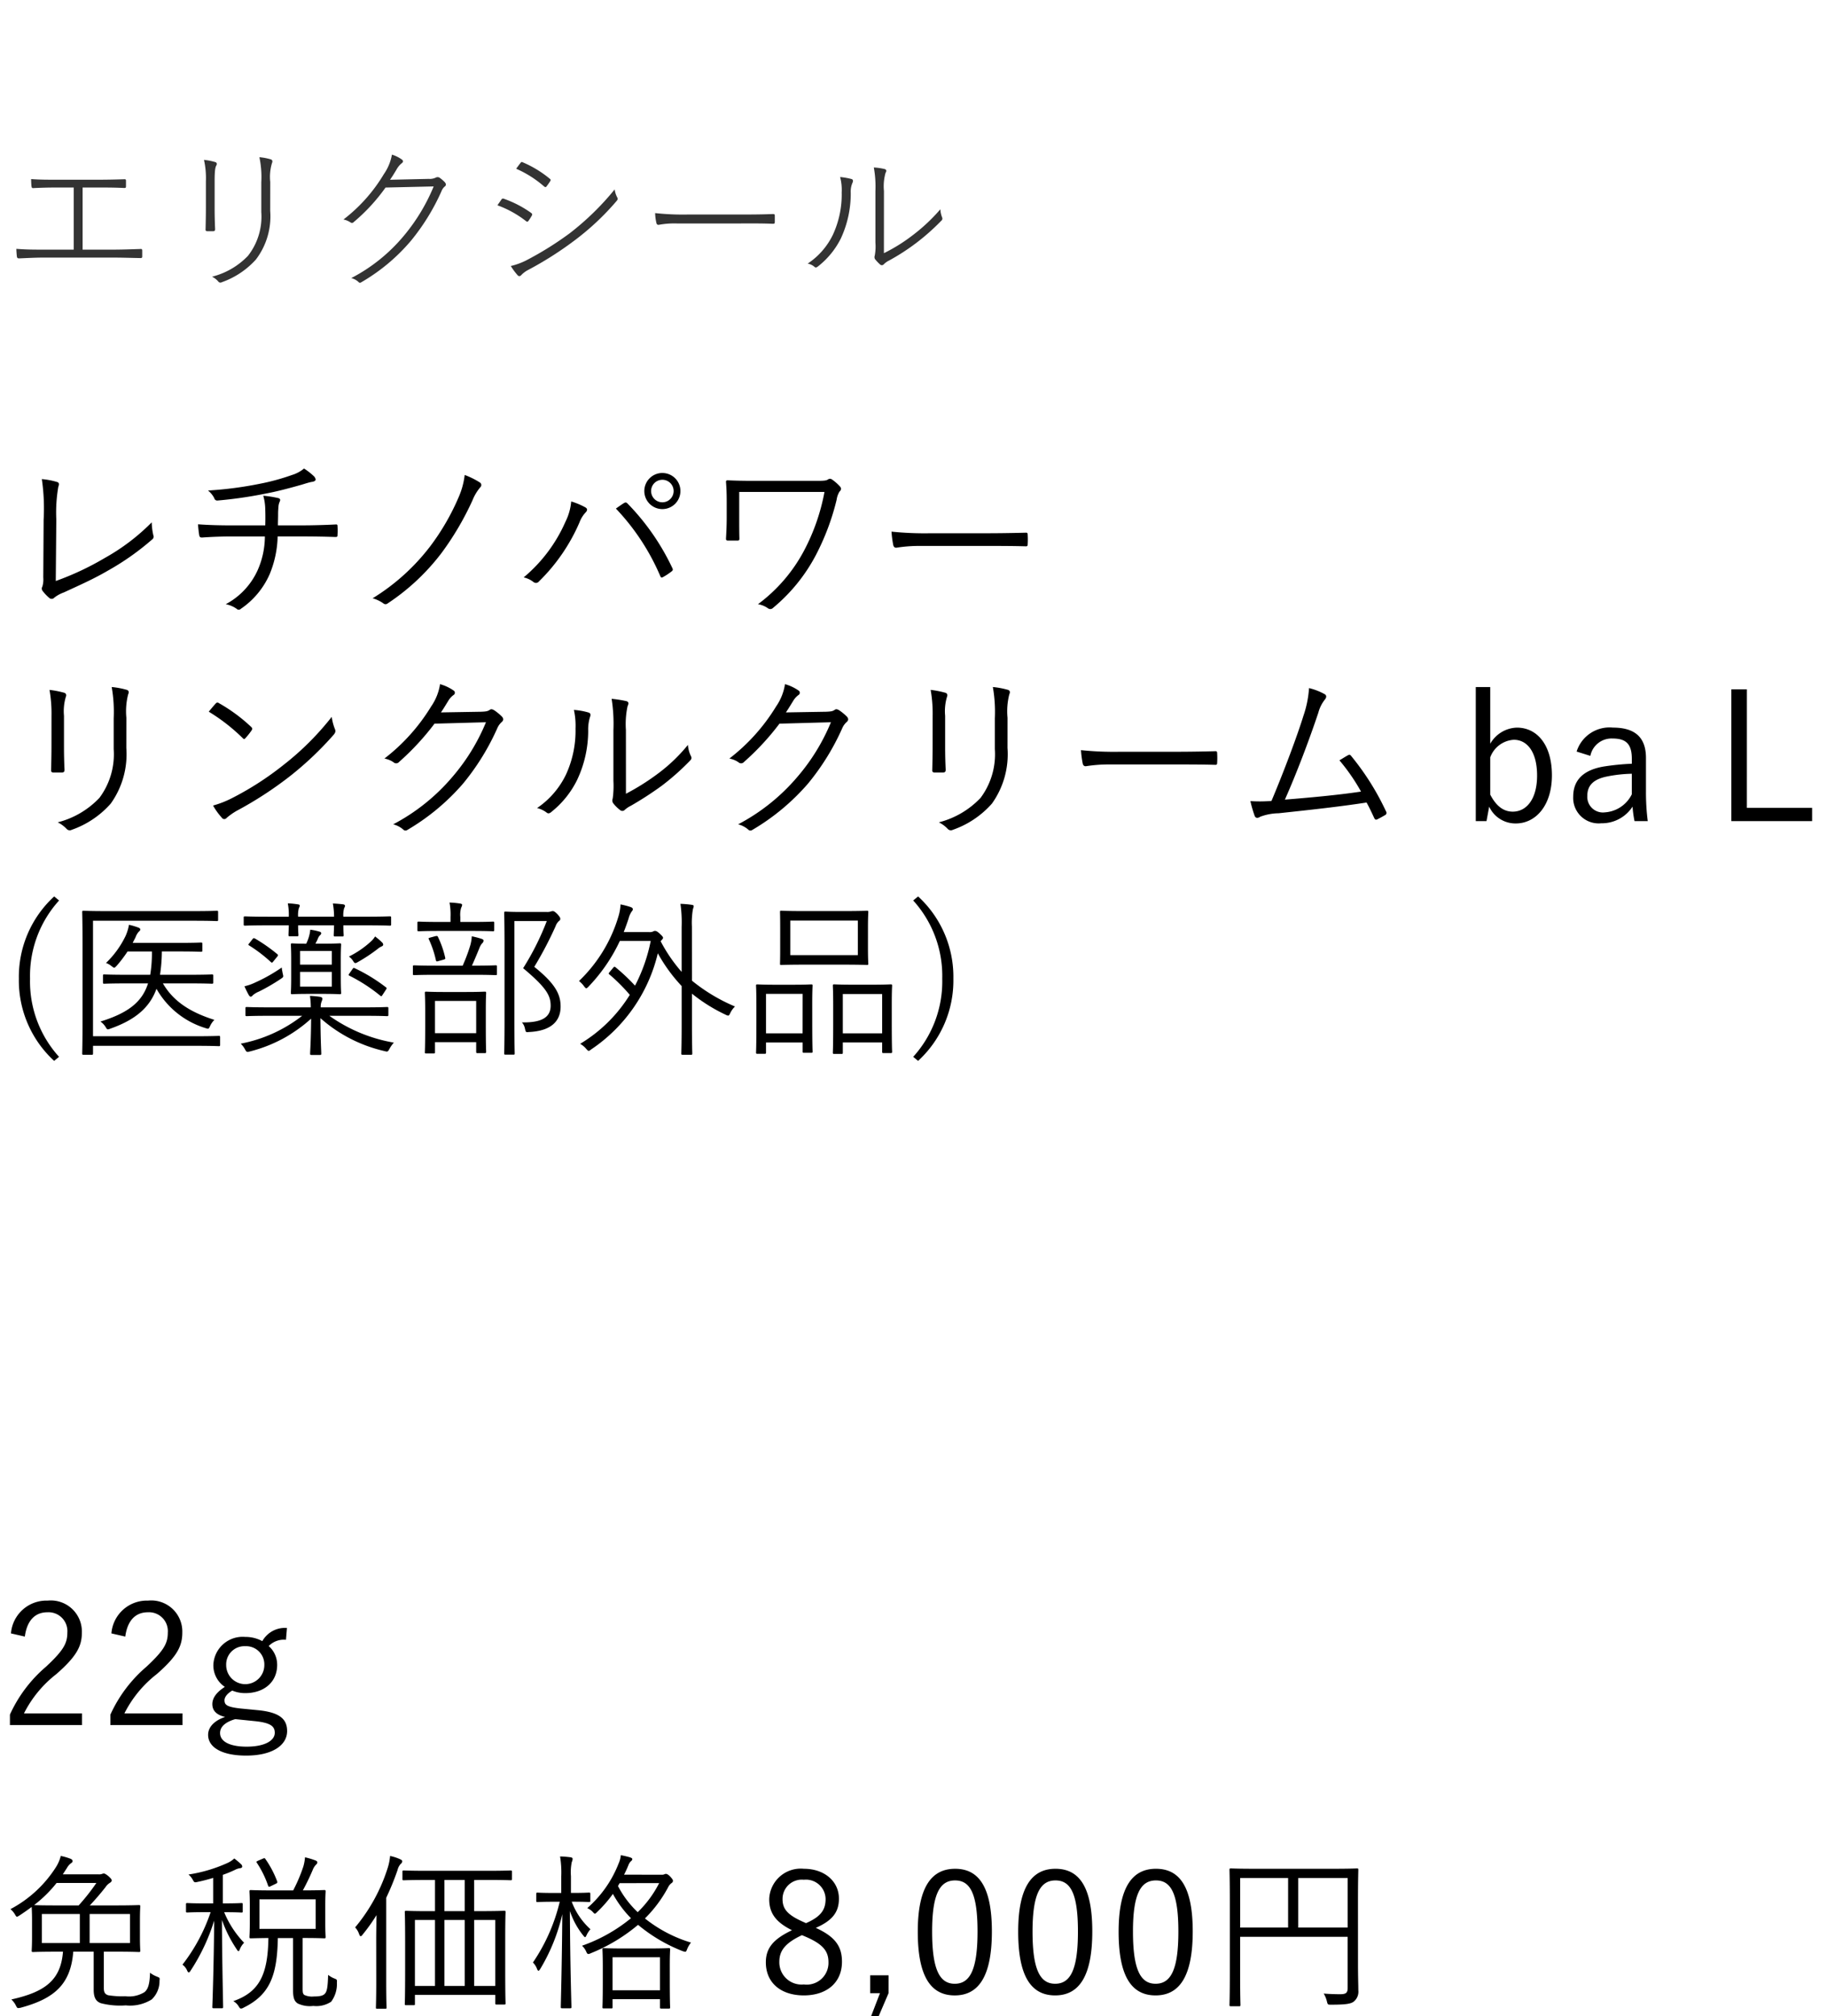 <svg xmlns="http://www.w3.org/2000/svg" width="184" height="203" viewBox="0 0 184 203">
  <g id="bs_detail_01" transform="translate(-20 -1098)">
    <rect id="長方形_7782" data-name="長方形 7782" width="184" height="203" transform="translate(20 1098)" fill="#fff"/>
    <path id="パス_8887" data-name="パス 8887" d="M5.67,7.306a15.258,15.258,0,0,1,.2-3.276c.108-.288.09-.432-.126-.5a7.487,7.487,0,0,0-1.53-.288,20.542,20.542,0,0,1,.18,4.086l-.036,5.814a2.525,2.525,0,0,1-.09.918.379.379,0,0,0,.018.432,4.388,4.388,0,0,0,.684.72.35.35,0,0,0,.5-.036,3.387,3.387,0,0,1,.954-.522c1.638-.756,3.024-1.368,4.41-2.178a26.3,26.3,0,0,0,4.5-3.168.336.336,0,0,0,.108-.414,6.518,6.518,0,0,1-.162-1.3,21.016,21.016,0,0,1-4.716,3.582A28.536,28.536,0,0,1,5.616,13.5ZM23.4,7.9c-1.08,0-2.2-.018-3.456-.108.018.36.072.774.108,1.026.036.234.09.306.288.306.99-.072,2.052-.108,3.006-.108h3.33a8.425,8.425,0,0,1-.738,3.42,7.262,7.262,0,0,1-3.2,3.4,2.861,2.861,0,0,1,1.1.468.285.285,0,0,0,.414,0,8.22,8.22,0,0,0,2.9-3.474,10.552,10.552,0,0,0,.81-3.816h2.394c1.188,0,2.286.018,3.42.054.2,0,.216-.036.216-.252a5.809,5.809,0,0,0,0-.792c0-.18-.018-.234-.2-.216-1.008.054-2.286.09-3.4.09H27.99c0-.414.018-.7.018-1.17,0-.252.018-.486.036-.72a1.482,1.482,0,0,1,.126-.5c.09-.18.054-.306-.162-.36a11.424,11.424,0,0,0-1.494-.234,5.23,5.23,0,0,1,.2,1.386c.018.45.018,1.134,0,1.6Zm7.218-5.724a3.412,3.412,0,0,1-1.206.648,22.237,22.237,0,0,1-3.222.882,37.66,37.66,0,0,1-5.238.684,2.41,2.41,0,0,1,.63.774.3.3,0,0,0,.324.234,43.049,43.049,0,0,0,4.68-.666c1.278-.234,2.484-.558,3.762-.918.306-.09.738-.234,1.026-.288.288-.036.414-.126.414-.252a.6.6,0,0,0-.216-.36A6.111,6.111,0,0,0,30.618,2.176ZM46.8,2.824a7.8,7.8,0,0,1-.576,2.16,23.627,23.627,0,0,1-2.88,5,21.323,21.323,0,0,1-5.814,5.256,3.642,3.642,0,0,1,1.062.5.333.333,0,0,0,.45.018A22.133,22.133,0,0,0,44.46,10.69a29.284,29.284,0,0,0,3.132-5.328A4.687,4.687,0,0,1,48.4,4.03a.3.3,0,0,0-.072-.45A8.078,8.078,0,0,0,46.8,2.824Zm19.908-.2a1.818,1.818,0,1,0,1.818,1.818A1.813,1.813,0,0,0,66.708,2.626Zm0,.684a1.134,1.134,0,1,1-1.134,1.134A1.129,1.129,0,0,1,66.708,3.31ZM52.74,13.138a2.416,2.416,0,0,1,.99.468.389.389,0,0,0,.558-.072,18.6,18.6,0,0,0,4.068-5.922,3.063,3.063,0,0,1,.63-1.026c.162-.162.216-.36-.036-.5a7.034,7.034,0,0,0-1.422-.594,5.7,5.7,0,0,1-.576,2.034A15.3,15.3,0,0,1,52.74,13.138Zm9.288-6.93a22.884,22.884,0,0,1,4.464,6.786c.072.162.126.2.288.108a6.264,6.264,0,0,0,.846-.558c.162-.108.162-.216.072-.378A23.809,23.809,0,0,0,63.2,5.7c-.144-.144-.216-.126-.378-.036C62.64,5.776,62.334,5.992,62.028,6.208Zm12.42-1.674h8.586A20.674,20.674,0,0,1,81,10.4a16.113,16.113,0,0,1-4.662,5.436,2.433,2.433,0,0,1,1.008.414.394.394,0,0,0,.522-.054,17.407,17.407,0,0,0,4.284-5.274,24.485,24.485,0,0,0,2.106-5.6,2.087,2.087,0,0,1,.306-.846.316.316,0,0,0,.036-.486,4.719,4.719,0,0,0-.792-.7.353.353,0,0,0-.414-.018c-.144.108-.36.144-1.116.144H75.87c-.972,0-1.818-.018-2.574-.054-.126,0-.18.036-.18.144.054.72.072,1.242.072,2.052V7.072c0,.864-.036,1.512-.072,2.16,0,.162.054.2.234.2h.9c.2,0,.216-.054.216-.234-.018-.63-.018-1.314-.018-2.124ZM99.342,9.97c1.206,0,2.538,0,3.888.036.216.018.27-.018.27-.216a8.115,8.115,0,0,0,0-.936c0-.2-.054-.234-.27-.216-1.368.036-2.7.054-3.942.054H93.762a32.876,32.876,0,0,1-3.978-.162,10.641,10.641,0,0,0,.18,1.368c.054.18.144.252.306.252a14.725,14.725,0,0,1,2.43-.18ZM5.184,30.044c0,.882-.018,1.692-.036,2.466-.018.2.054.27.234.27h.846c.2,0,.27-.072.27-.288-.036-.774-.054-1.44-.054-2.376V27.074a5.056,5.056,0,0,1,.18-1.89c.072-.162.072-.36-.162-.432a9.757,9.757,0,0,0-1.476-.288,13.833,13.833,0,0,1,.2,2.61Zm7.542-2.772a6.915,6.915,0,0,1,.18-2.358c.09-.18.09-.378-.126-.45a8.282,8.282,0,0,0-1.53-.288,14.512,14.512,0,0,1,.2,3.15v3.1a7.335,7.335,0,0,1-1.44,4.914A8.757,8.757,0,0,1,5.814,37.8a3.166,3.166,0,0,1,.9.666.418.418,0,0,0,.5.09,9.348,9.348,0,0,0,3.942-2.646,8.547,8.547,0,0,0,1.566-5.6Zm8.3-.612a18.689,18.689,0,0,1,3.42,2.664c.126.126.18.108.288-.018a7.262,7.262,0,0,0,.612-.774c.09-.144.072-.216-.054-.342A16.606,16.606,0,0,0,22.05,25.8a.217.217,0,0,0-.324.036C21.528,26.048,21.258,26.372,21.024,26.66Zm.432,9.45a6.757,6.757,0,0,0,.882,1.224.294.294,0,0,0,.486.018,6.709,6.709,0,0,1,.99-.7,37.382,37.382,0,0,0,5.4-3.51A33.23,33.23,0,0,0,33.588,29c.216-.252.234-.4.126-.63a5.388,5.388,0,0,1-.306-1.188,28.091,28.091,0,0,1-4.86,4.842,30.554,30.554,0,0,1-5.2,3.348A10.042,10.042,0,0,1,21.456,36.11Zm22.95-9.378c.252-.36.45-.7.72-1.134a2,2,0,0,1,.54-.612.264.264,0,0,0,0-.468,4.51,4.51,0,0,0-1.35-.63,5.362,5.362,0,0,1-.9,2.25,19.238,19.238,0,0,1-4.7,5.238,2.431,2.431,0,0,1,.918.378.383.383,0,0,0,.558-.036,26.067,26.067,0,0,0,3.564-3.852l5.184-.144a20.23,20.23,0,0,1-3.384,5.508A20,20,0,0,1,39.6,38a2.543,2.543,0,0,1,1.008.522.305.305,0,0,0,.4.054,22.349,22.349,0,0,0,5.616-4.662A24.192,24.192,0,0,0,50.094,28.3a1.8,1.8,0,0,1,.468-.63c.144-.144.18-.324-.036-.54a5.232,5.232,0,0,0-.72-.594c-.2-.126-.342-.162-.468-.072-.2.144-.36.18-.9.2ZM63.036,28.5A8.6,8.6,0,0,1,63.2,26.12c.108-.252.162-.432-.108-.522a12.509,12.509,0,0,0-1.494-.234,16.089,16.089,0,0,1,.18,3.15v5.112a9.226,9.226,0,0,1-.072,1.782.5.5,0,0,0,.036.45,3.7,3.7,0,0,0,.7.7.343.343,0,0,0,.486-.018,2.521,2.521,0,0,1,.594-.4,34.4,34.4,0,0,0,3.114-2.016,24.594,24.594,0,0,0,2.844-2.52c.2-.2.18-.306.108-.468a3.032,3.032,0,0,1-.306-1.134A16.811,16.811,0,0,1,66.1,33.014a23.452,23.452,0,0,1-3.06,1.908ZM57.8,26.48a7.4,7.4,0,0,1,.162,1.872,10.543,10.543,0,0,1-.972,4.662,8.556,8.556,0,0,1-2.9,3.348,2.6,2.6,0,0,1,.954.45c.144.126.306.108.5-.072a9.424,9.424,0,0,0,2.574-3.2A11.6,11.6,0,0,0,59.238,28.6a4.262,4.262,0,0,1,.18-1.4c.09-.216.072-.378-.126-.45A6.8,6.8,0,0,0,57.8,26.48Zm21.348.252c.252-.36.45-.7.72-1.134a2,2,0,0,1,.54-.612.264.264,0,0,0,0-.468,4.51,4.51,0,0,0-1.35-.63,5.362,5.362,0,0,1-.9,2.25,19.238,19.238,0,0,1-4.7,5.238,2.431,2.431,0,0,1,.918.378.383.383,0,0,0,.558-.036A26.067,26.067,0,0,0,78.5,27.866l5.184-.144A20.23,20.23,0,0,1,80.3,33.23,20,20,0,0,1,74.34,38a2.543,2.543,0,0,1,1.008.522.305.305,0,0,0,.4.054,22.35,22.35,0,0,0,5.616-4.662A24.192,24.192,0,0,0,84.834,28.3a1.8,1.8,0,0,1,.468-.63c.144-.144.18-.324-.036-.54a5.233,5.233,0,0,0-.72-.594c-.2-.126-.342-.162-.468-.072-.2.144-.36.18-.9.2Zm14.778,3.312c0,.882-.018,1.692-.036,2.466-.018.2.054.27.234.27h.846c.2,0,.27-.072.27-.288-.036-.774-.054-1.44-.054-2.376V27.074a5.056,5.056,0,0,1,.18-1.89c.072-.162.072-.36-.162-.432a9.757,9.757,0,0,0-1.476-.288,13.833,13.833,0,0,1,.2,2.61Zm7.542-2.772a6.915,6.915,0,0,1,.18-2.358c.09-.18.09-.378-.126-.45a8.282,8.282,0,0,0-1.53-.288,14.512,14.512,0,0,1,.2,3.15v3.1a7.335,7.335,0,0,1-1.44,4.914A8.757,8.757,0,0,1,94.554,37.8a3.166,3.166,0,0,1,.9.666.418.418,0,0,0,.5.09A9.348,9.348,0,0,0,99.9,35.912a8.547,8.547,0,0,0,1.566-5.6Zm16.956,4.7c1.206,0,2.538,0,3.888.036.216.018.27-.018.27-.216a8.118,8.118,0,0,0,0-.936c0-.2-.054-.234-.27-.216-1.368.036-2.7.054-3.942.054h-5.526a32.876,32.876,0,0,1-3.978-.162,10.64,10.64,0,0,0,.18,1.368c.054.18.144.252.306.252a14.725,14.725,0,0,1,2.43-.18Zm13.41-7.686a10.642,10.642,0,0,1-.558,2.772c-.612,1.98-1.926,5.508-3.222,8.586a14.108,14.108,0,0,1-2.124.018,12.28,12.28,0,0,0,.432,1.494c.108.252.324.234.576.072a5.576,5.576,0,0,1,1.836-.342c3.186-.342,6.03-.648,8.856-1.08.27.486.522,1.026.756,1.53.09.2.18.234.324.162.252-.126.522-.27.792-.432a.245.245,0,0,0,.09-.36,26.163,26.163,0,0,0-3.492-5.562c-.108-.144-.18-.2-.36-.09-.27.144-.558.342-.846.5a19.736,19.736,0,0,1,2.178,3.15c-2.376.36-5.238.612-7.668.81,1.26-2.844,2.484-6.12,3.366-8.748a3.636,3.636,0,0,1,.648-1.314c.2-.234.18-.432.018-.54A6.146,6.146,0,0,0,131.832,24.284Zm18.252-.108h-1.458v13.5h1.08l.27-1.458a2.912,2.912,0,0,0,2.682,1.692c2,0,3.636-1.8,3.636-4.842,0-3.1-1.512-4.806-3.528-4.806a3.2,3.2,0,0,0-2.682,1.62Zm0,7.074a2.7,2.7,0,0,1,2.376-1.764c1.332,0,2.34,1.206,2.34,3.6s-1.08,3.636-2.448,3.636c-.918,0-1.656-.54-2.268-1.71Zm10.08-.144A2.179,2.179,0,0,1,162.4,29.36c1.386,0,1.944.576,1.944,2.052V31.9a25.1,25.1,0,0,0-2.88.288c-2.124.378-3.024,1.458-3.024,3.024a2.564,2.564,0,0,0,2.826,2.682,3.679,3.679,0,0,0,3.15-1.674,11.034,11.034,0,0,0,.2,1.458h1.332a22.841,22.841,0,0,1-.18-2.988V31.322c0-2.088-1.116-3.06-3.33-3.06a3.47,3.47,0,0,0-3.654,2.412Zm4.176,3.87a3.265,3.265,0,0,1-2.718,1.818,1.573,1.573,0,0,1-1.764-1.656c0-1.026.576-1.656,1.926-1.944a13.948,13.948,0,0,1,2.556-.288ZM175.932,24.41h-1.566V37.676H182.5V36.344h-6.57Z" transform="translate(20 1143)"/>
    <path id="パス_8886" data-name="パス 8886" d="M10.455,10.512h1.122c1.717,0,2.312.034,2.414.034.119,0,.136-.017.136-.136,0-.1-.034-.442-.034-1.411V7.367c0-.986.034-1.309.034-1.411,0-.119-.017-.136-.136-.136-.1,0-.7.034-2.414.034H9.044c.578-.612,1.071-1.19,1.581-1.836a1.409,1.409,0,0,1,.425-.425c.136-.085.2-.153.2-.255s-.068-.187-.323-.425c-.272-.221-.391-.272-.476-.272a.5.5,0,0,0-.153.034.862.862,0,0,1-.374.051h-3.6L6.732,2.1a1.524,1.524,0,0,1,.442-.51c.1-.068.136-.119.136-.2s-.051-.17-.221-.238A5.8,5.8,0,0,0,6.12.873a3.821,3.821,0,0,1-.493,1.139A12.151,12.151,0,0,1,1.054,6.228a2.1,2.1,0,0,1,.459.544c.085.153.136.221.2.221.051,0,.119-.051.238-.119.442-.289.85-.578,1.241-.867,0,.136.034.493.034,1.36V9c0,.969-.034,1.309-.034,1.411,0,.119.017.136.136.136.1,0,.714-.034,2.414-.034h.6c-.221,2.907-1.853,4.063-5.2,4.811a2.067,2.067,0,0,1,.459.612c.1.2.136.255.238.255a1.951,1.951,0,0,0,.238-.034c3.332-.9,5.049-2.312,5.3-5.644H9.435v3.842c0,.969.374,1.207.714,1.343a7.756,7.756,0,0,0,2.516.221,4.111,4.111,0,0,0,2.618-.6,2.545,2.545,0,0,0,.782-1.887c.034-.289.034-.289-.255-.408a2.75,2.75,0,0,1-.7-.391c-.034,1.122-.187,1.649-.561,1.955A2.945,2.945,0,0,1,12.631,15a8.8,8.8,0,0,1-1.734-.1c-.289-.1-.442-.238-.442-.748Zm2.635-.867H9.027V6.721H13.09Zm-5.049,0H4.216V6.721H8.041ZM9.707,3.593A21.018,21.018,0,0,1,7.922,5.854H5.746c-1.394,0-2.057-.017-2.312-.034A12.773,12.773,0,0,0,5.7,3.593ZM30.481,9.135h.068c1.53,0,2.023.034,2.108.034.119,0,.136-.017.136-.136,0-.1-.034-.459-.034-1.428V5.888c0-1,.034-1.343.034-1.428,0-.136-.017-.153-.136-.153-.085,0-.578.034-2.108.034H30.5c.442-.816.748-1.479,1-2.074a1.529,1.529,0,0,1,.306-.493c.1-.1.153-.153.153-.255,0-.085-.068-.136-.17-.187a8.2,8.2,0,0,0-1.071-.323,4.6,4.6,0,0,1-.17.935,16.481,16.481,0,0,1-1.02,2.4H27.37c-1.513,0-2.023-.034-2.108-.034-.119,0-.136.017-.136.153,0,.085.034.425.034,1.428V7.605c0,.969-.034,1.326-.034,1.428,0,.119.017.136.136.136.068,0,.527-.017,1.768-.034-.051,3.672-.9,5.44-3.536,6.358a1.456,1.456,0,0,1,.544.527c.1.17.153.221.238.221a.6.6,0,0,0,.272-.1c2.618-1.292,3.366-3.213,3.434-7h1.53v5.236c0,.867.17,1.139.459,1.343a2.83,2.83,0,0,0,1.581.255,2.713,2.713,0,0,0,1.8-.425,3,3,0,0,0,.578-1.921c.017-.306.017-.306-.272-.425a2.354,2.354,0,0,1-.612-.357c-.034,1.241-.119,1.649-.306,1.87-.153.2-.442.306-1.122.306a1.86,1.86,0,0,1-.969-.153c-.153-.119-.17-.255-.17-.748Zm1.309-.918H26.129V5.242H31.79ZM24.446,5.752c0-.119-.017-.136-.136-.136-.085,0-.476.034-1.751.034H22.44V2.777a11.809,11.809,0,0,0,1.241-.51,1.452,1.452,0,0,1,.459-.153c.153-.017.255-.068.255-.17a.347.347,0,0,0-.136-.255,7.2,7.2,0,0,0-.663-.561,2.611,2.611,0,0,1-.7.459,14.892,14.892,0,0,1-3.91,1.156,1.914,1.914,0,0,1,.408.493c.17.306.17.323.493.255q.842-.179,1.581-.408V5.65h-.85c-1.275,0-1.649-.034-1.751-.034-.119,0-.136.017-.136.136v.68c0,.119.017.136.136.136.1,0,.476-.034,1.751-.034h.595a17.938,17.938,0,0,1-2.839,5.287,1.389,1.389,0,0,1,.459.561c.068.153.119.221.17.221s.119-.051.187-.17a19.892,19.892,0,0,0,2.38-5.049c-.034,4.4-.17,8.33-.187,8.687,0,.119.017.136.136.136h.816c.119,0,.136-.017.136-.136,0-.357-.1-4.182-.119-8.755a12.827,12.827,0,0,0,1.5,2.975c.068.119.119.17.17.17s.085-.068.136-.2a1.936,1.936,0,0,1,.425-.646,9.842,9.842,0,0,1-2.006-3.077c1.258,0,1.649.034,1.734.034.119,0,.136-.017.136-.136Zm1.547-4.4c-.17.085-.2.1-.119.221A9.917,9.917,0,0,1,27,3.865c.051.136.1.136.272.051l.493-.238c.153-.068.187-.119.153-.238a10.133,10.133,0,0,0-1.19-2.261c-.068-.1-.1-.1-.255-.034ZM51.561,2.488c0-.136-.017-.153-.136-.153-.085,0-.646.034-2.38.034h-6c-1.734,0-2.295-.034-2.38-.034-.119,0-.136.017-.136.153v.7c0,.119.017.136.136.136.085,0,.646-.034,2.38-.034h.765V6.432h-.544c-1.683,0-2.278-.034-2.363-.034-.119,0-.136.017-.136.136,0,.1.034.663.034,2.958v2.822c0,2.805-.034,3.349-.034,3.451,0,.119.017.136.136.136h.748c.119,0,.136-.017.136-.136v-.9h8.092V15.7c0,.119.017.136.136.136h.765c.119,0,.136-.017.136-.136,0-.1-.034-.629-.034-3.417V9.2c0-2.006.034-2.584.034-2.669,0-.119-.017-.136-.136-.136-.1,0-.714.034-2.4.034h-.629V3.287h1.292c1.734,0,2.295.034,2.38.034.119,0,.136-.017.136-.136ZM49.878,13.963H47.753V7.316h2.125Zm-3.077,0h-2.04V7.316H46.8Zm-2.992,0H41.786V7.316h2.023ZM46.8,6.432h-2.04V3.287H46.8Zm-8.908,7.055c0,1.785-.034,2.55-.034,2.652s.017.119.136.119h.8c.119,0,.136-.017.136-.119,0-.085-.034-.867-.034-2.652v-8.4A26.609,26.609,0,0,0,40.035,2.3a1.4,1.4,0,0,1,.323-.629.343.343,0,0,0,.153-.255c0-.1-.085-.153-.187-.2a4.639,4.639,0,0,0-1.037-.34,5.542,5.542,0,0,1-.221,1.139,17.587,17.587,0,0,1-3.3,6.052,1.845,1.845,0,0,1,.408.7c.051.119.085.187.153.187.051,0,.119-.051.2-.17a18.015,18.015,0,0,0,1.394-1.955c-.017.85-.034,1.836-.034,2.5Zm29.563-1.615c0-1.071.034-1.5.034-1.581,0-.119-.017-.136-.136-.136-.1,0-.561.034-1.972.034h-2.6c-1.428,0-1.887-.034-1.972-.034-.119,0-.136.017-.136.136,0,.1.034.51.034,1.768v1.258c0,2.312-.034,2.686-.034,2.788s.017.119.136.119h.748c.119,0,.136-.017.136-.119v-.816H66.47v.833c0,.1.017.119.136.119h.748c.119,0,.136-.017.136-.119,0-.085-.034-.459-.034-2.822ZM66.47,14.4H61.693V11.073H66.47ZM62.849,2.76c.153-.289.289-.595.425-.918a1.094,1.094,0,0,1,.272-.442.291.291,0,0,0,.136-.2c0-.085-.068-.119-.187-.17-.255-.085-.578-.153-.969-.238a2.764,2.764,0,0,1-.221.833,11.49,11.49,0,0,1-3.162,4.5,1.806,1.806,0,0,1,.527.357c.119.136.187.2.238.2.068,0,.136-.068.255-.187a13.062,13.062,0,0,0,1.564-1.8,10.915,10.915,0,0,0,1.819,2.448,16.2,16.2,0,0,1-4.93,2.771,1.772,1.772,0,0,1,.408.561c.085.2.136.272.238.272a.856.856,0,0,0,.255-.085A17.579,17.579,0,0,0,64.26,7.809a16.119,16.119,0,0,0,4.5,2.652c.323.1.323.1.442-.2a2.426,2.426,0,0,1,.391-.663,13.815,13.815,0,0,1-4.641-2.431,13.045,13.045,0,0,0,2.329-3.128,1.178,1.178,0,0,1,.34-.425.275.275,0,0,0,.153-.238c0-.085-.034-.153-.272-.425-.238-.238-.357-.272-.442-.272a.38.38,0,0,0-.17.051.667.667,0,0,1-.289.034Zm3.536.85a11.031,11.031,0,0,1-2.159,2.924A9.783,9.783,0,0,1,62.237,3.9l.17-.289ZM57.7,5.48c1.19,0,1.513.034,1.615.034.119,0,.136-.017.136-.136V4.715c0-.136-.017-.153-.136-.153-.1,0-.425.034-1.615.034h-.2V2.913a5.093,5.093,0,0,1,.085-1.428.763.763,0,0,0,.085-.323c0-.068-.068-.136-.187-.153A10.519,10.519,0,0,0,56.406.924a10.062,10.062,0,0,1,.119,2.006V4.6h-.782c-1.173,0-1.513-.034-1.6-.034-.119,0-.136.017-.136.153v.663c0,.119.017.136.136.136.085,0,.425-.034,1.6-.034h.629a18.493,18.493,0,0,1-2.7,6.12,1.753,1.753,0,0,1,.408.629q.077.2.153.2c.051,0,.1-.068.187-.2a18.845,18.845,0,0,0,2.21-5.491c-.034,4.981-.153,9.1-.153,9.333,0,.119.017.136.136.136h.8c.119,0,.136-.017.136-.136,0-.238-.136-4.42-.153-9.656A7.959,7.959,0,0,0,58.752,8.9c.085.1.136.153.17.153.051,0,.085-.068.153-.2a2.4,2.4,0,0,1,.391-.6A7.1,7.1,0,0,1,57.579,5.48ZM82.161,8.115c1.666-.731,2.329-1.581,2.329-2.941,0-1.751-1.462-3.009-3.536-3.009a3.176,3.176,0,0,0-3.485,3.06c0,1.36.612,2.295,2.295,3.128-1.836.867-2.635,1.768-2.635,3.23,0,2.091,1.547,3.332,3.825,3.332,2.295,0,3.842-1.275,3.842-3.383C84.8,10,84.133,9.016,82.161,8.115Zm-1.326-.629c-1.564-.7-2.023-1.309-2.023-2.261A1.937,1.937,0,0,1,80.954,3.27a1.978,1.978,0,0,1,2.193,1.938c0,1.054-.442,1.768-1.972,2.431ZM81.124,9c1.785.765,2.312,1.479,2.312,2.567a2.188,2.188,0,0,1-2.482,2.244,2.235,2.235,0,0,1-2.465-2.295c0-1.139.646-1.9,2.278-2.669Zm8.364,3.893H87.635v1.8h.986l-.884,2.3H88.5l.986-2.3Zm6.7-10.727c-2.38,0-3.757,1.853-3.757,6.341,0,4.5,1.309,6.409,3.723,6.409s3.74-1.938,3.74-6.443C99.892,3.984,98.566,2.165,96.186,2.165Zm0,1.173c1.53,0,2.261,1.343,2.261,5.151s-.748,5.253-2.295,5.253c-1.53,0-2.278-1.445-2.278-5.253C93.874,4.664,94.673,3.338,96.186,3.338ZM106.3,2.165c-2.38,0-3.757,1.853-3.757,6.341,0,4.5,1.309,6.409,3.723,6.409s3.74-1.938,3.74-6.443C110.007,3.984,108.681,2.165,106.3,2.165Zm0,1.173c1.53,0,2.261,1.343,2.261,5.151s-.748,5.253-2.295,5.253c-1.53,0-2.278-1.445-2.278-5.253C103.989,4.664,104.788,3.338,106.3,3.338Zm10.115-1.173c-2.38,0-3.757,1.853-3.757,6.341,0,4.5,1.309,6.409,3.723,6.409s3.74-1.938,3.74-6.443C120.122,3.984,118.8,2.165,116.416,2.165Zm0,1.173c1.53,0,2.261,1.343,2.261,5.151s-.748,5.253-2.295,5.253c-1.53,0-2.278-1.445-2.278-5.253C114.1,4.664,114.9,3.338,116.416,3.338Zm20.349,2.193c0-2.176.034-3.162.034-3.247,0-.136-.017-.153-.136-.153-.085,0-.68.034-2.38.034h-7.922c-1.717,0-2.295-.034-2.4-.034-.119,0-.136.017-.136.153,0,.085.034.986.034,3.213v7.174c0,2.227-.034,3.094-.034,3.2,0,.119.017.136.136.136h.833c.119,0,.136-.017.136-.136,0-.085-.034-.969-.034-2.975V9.016h10.829v5.151c0,.493-.17.629-.765.629-.357,0-1.122-.017-1.649-.068a2.7,2.7,0,0,1,.323.782c.085.34.085.34.442.34,1.445,0,1.989-.085,2.278-.323A1.279,1.279,0,0,0,136.8,14.4c0-.544-.034-1.343-.034-2.72Zm-1.037,2.55h-4.981V3.1h4.981Zm-6,0H124.9V3.1h4.828Z" transform="translate(20 1284)"/>
    <path id="パス_8885" data-name="パス 8885" d="M2.5,5.786C2.72,4.154,3.536,3.338,4.777,3.338a1.9,1.9,0,0,1,2.006,2.04c0,1.088-.391,1.8-2.142,3.434A13.855,13.855,0,0,0,1,13.64v1.054H8.262V13.521H2.414A11.612,11.612,0,0,1,5.678,9.56c2.057-1.8,2.567-2.822,2.567-4.182A3.128,3.128,0,0,0,4.794,2.165a3.582,3.582,0,0,0-3.689,3.3Zm10.115,0c.221-1.632,1.037-2.448,2.278-2.448A1.9,1.9,0,0,1,16.9,5.378c0,1.088-.391,1.8-2.142,3.434a13.855,13.855,0,0,0-3.638,4.828v1.054h7.259V13.521H12.529A11.612,11.612,0,0,1,15.793,9.56c2.057-1.8,2.567-2.822,2.567-4.182a3.128,3.128,0,0,0-3.451-3.213,3.582,3.582,0,0,0-3.689,3.3ZM28.9,4.919a2.611,2.611,0,0,0-2.482,1.326A3.519,3.519,0,0,0,24.7,5.82a2.952,2.952,0,0,0-3.213,2.822,2.613,2.613,0,0,0,1.156,2.21c-.85.544-1.258,1.122-1.258,1.734,0,.646.408,1.088,1.292,1.292-1.088.357-1.717,1.02-1.717,1.8,0,1.258,1.377,2.091,3.825,2.091,2.72,0,4.131-1.088,4.131-2.465,0-1.139-.646-1.887-2.941-2.108l-1.751-.17c-1.394-.153-1.615-.374-1.615-.833,0-.306.272-.68.782-.969a3.389,3.389,0,0,0,1.309.255c1.887,0,3.213-1.105,3.213-2.839a2.5,2.5,0,0,0-.85-1.9A2.11,2.11,0,0,1,28.8,6.109ZM24.7,6.755a1.833,1.833,0,0,1,1.921,1.9,1.921,1.921,0,0,1-3.842,0A1.833,1.833,0,0,1,24.7,6.755Zm1,7.548c1.632.17,1.972.561,1.972,1.173,0,.765-.969,1.394-2.839,1.394-1.581,0-2.669-.459-2.669-1.377,0-.612.51-1.1,1.53-1.394Z" transform="translate(20 1257)"/>
    <path id="パス_8884" data-name="パス 8884" d="M8.32,4.88H9.744c.96,0,1.76,0,2.768.048.144,0,.176-.032.176-.176v-.56c0-.112-.032-.144-.16-.144-1.008.032-1.808.048-2.8.048h-4c-.976,0-1.7,0-2.592-.064,0,.208.016.544.032.7.032.176.048.208.176.208C4.128,4.9,4.864,4.88,5.76,4.88H7.424v6.256H4.4c-.976,0-1.744,0-2.752-.08,0,.24.032.576.048.752.032.176.08.208.24.208.768-.032,1.632-.08,2.464-.08h6.9c.976,0,1.872.032,2.816.048.176,0,.208-.032.208-.176v-.56c0-.16-.048-.192-.208-.176-1.008.032-1.824.064-2.832.064H8.32ZM20.736,6.848c0,.816-.016,1.472-.032,2.208-.016.16.032.224.176.224h.592c.144,0,.192-.064.192-.224-.032-.752-.048-1.328-.048-2.16V4.256c0-1.088.064-1.424.176-1.6.08-.144.048-.288-.112-.336A5.953,5.953,0,0,0,20.544,2.1a8.483,8.483,0,0,1,.192,2.16Zm6.48-2.528a4.828,4.828,0,0,1,.176-1.9c.064-.144.064-.3-.1-.368a5.825,5.825,0,0,0-1.168-.224,9.656,9.656,0,0,1,.192,2.512V7.36a6.387,6.387,0,0,1-1.344,4.4,7.548,7.548,0,0,1-3.616,2.1,1.957,1.957,0,0,1,.624.48.263.263,0,0,0,.352.08,8.379,8.379,0,0,0,3.44-2.288,7.165,7.165,0,0,0,1.44-4.9ZM39.28,4.1c.256-.368.432-.656.688-1.088a2.076,2.076,0,0,1,.512-.592c.16-.128.128-.256,0-.352a3.467,3.467,0,0,0-1.008-.5,4.894,4.894,0,0,1-.816,1.968A16.184,16.184,0,0,1,34.592,8.1a2.074,2.074,0,0,1,.7.288.235.235,0,0,0,.336-.032,18.538,18.538,0,0,0,3.2-3.472l4.848-.112A19.053,19.053,0,0,1,40.656,9.76,17.174,17.174,0,0,1,35.376,14a1.647,1.647,0,0,1,.736.4.18.18,0,0,0,.256.032,19.043,19.043,0,0,0,5.008-4.176,21.786,21.786,0,0,0,3.088-5.008,1.12,1.12,0,0,1,.368-.5c.1-.1.112-.24-.048-.416a3.71,3.71,0,0,0-.48-.416.379.379,0,0,0-.384-.048,1.4,1.4,0,0,1-.736.144ZM50.1,6.672A10.468,10.468,0,0,1,52.944,8.24c.128.112.208.112.288-.016a5.255,5.255,0,0,0,.32-.5c.064-.112.08-.192-.08-.3a10.916,10.916,0,0,0-2.72-1.408.186.186,0,0,0-.256.08C50.4,6.24,50.224,6.48,50.1,6.672Zm1.888-3.68a10.861,10.861,0,0,1,2.784,1.76c.128.112.208.112.272.016.112-.144.256-.352.352-.5.08-.128.1-.176-.048-.288a11.063,11.063,0,0,0-2.688-1.632c-.128-.064-.16-.048-.256.08C52.288,2.576,52.1,2.832,51.984,2.992Zm-.544,9.792a6.428,6.428,0,0,0,.672.912.225.225,0,0,0,.368.016,2.675,2.675,0,0,1,.7-.528,34.959,34.959,0,0,0,4.64-2.944,26.229,26.229,0,0,0,4.272-4c.1-.112.144-.208.08-.336a2.425,2.425,0,0,1-.272-.832A27.32,27.32,0,0,1,57.36,9.5a32.726,32.726,0,0,1-4.4,2.736A6.923,6.923,0,0,1,51.44,12.784ZM74.4,8.5c1.024,0,2.208-.016,3.408.032.176,0,.224-.016.224-.192V7.728c0-.16-.048-.176-.224-.176-1.216.048-2.384.048-3.44.048H69.28a25.893,25.893,0,0,1-3.3-.144,4.8,4.8,0,0,0,.128.992c.032.144.1.192.224.192A8.622,8.622,0,0,1,68.16,8.5ZM89.024,5.232a4.98,4.98,0,0,1,.16-1.824c.112-.176.112-.32-.08-.384a6.049,6.049,0,0,0-1.1-.16,10.757,10.757,0,0,1,.16,2.384v5.168a5.071,5.071,0,0,1-.064,1.312.442.442,0,0,0,.016.352,4.308,4.308,0,0,0,.528.56.259.259,0,0,0,.368-.032,1.911,1.911,0,0,1,.544-.384,21.949,21.949,0,0,0,2.72-1.76A22.213,22.213,0,0,0,94.8,8.224a.266.266,0,0,0,.08-.336,2.75,2.75,0,0,1-.176-.816A18.053,18.053,0,0,1,91.9,9.7a17.045,17.045,0,0,1-2.88,1.792ZM84.608,3.824a5.032,5.032,0,0,1,.16,1.552,9.6,9.6,0,0,1-.9,4.288,7.3,7.3,0,0,1-2.528,2.88,1.383,1.383,0,0,1,.7.336c.1.08.192.064.352-.064A8.24,8.24,0,0,0,84.688,10a10.7,10.7,0,0,0,.992-4.576A2.246,2.246,0,0,1,85.856,4.4c.08-.16.064-.32-.08-.368A7.115,7.115,0,0,0,84.608,3.824Z" transform="translate(20 1112)" fill="#333"/>
    <path id="パス_8883" data-name="パス 8883" d="M5.457.261A10.984,10.984,0,0,0,1.9,8.54a10.984,10.984,0,0,0,3.553,8.279l.493-.408A11.289,11.289,0,0,1,3.026,8.54,11.289,11.289,0,0,1,5.95.669ZM22.168,14.439c0-.119-.017-.136-.136-.136-.1,0-.68.034-2.38.034H9.367V2.709H19.5c1.683,0,2.227.034,2.329.034.119,0,.136-.017.136-.136V1.842c0-.119-.017-.136-.136-.136-.1,0-.646.034-2.329.034H10.778c-1.666,0-2.278-.034-2.363-.034-.119,0-.136.017-.136.136,0,.085.034,1.071.034,3.451V12.6c0,2.4-.034,3.383-.034,3.468,0,.119.017.136.136.136h.8c.136,0,.153-.017.153-.136v-.765H19.652c1.7,0,2.278.034,2.38.034.119,0,.136-.017.136-.136Zm-3.23-5.423c1.734,0,2.312.034,2.4.034.119,0,.136-.017.136-.136V8.251c0-.119-.017-.136-.136-.136-.085,0-.663.034-2.4.034H16.116A16.408,16.408,0,0,0,16.3,5.8h1.8c1.547,0,2.057.034,2.142.034.119,0,.136-.017.136-.153V5.038c0-.119-.017-.136-.136-.136-.085,0-.595.034-2.142.034H13.362l.289-.561a1.659,1.659,0,0,1,.323-.561c.085-.068.153-.136.153-.221,0-.1-.085-.153-.17-.187a6.551,6.551,0,0,0-.969-.289,4.653,4.653,0,0,1-.34,1.122,9.437,9.437,0,0,1-1.972,2.72,1.855,1.855,0,0,1,.561.323c.136.1.2.153.255.153.085,0,.136-.068.255-.187a13.62,13.62,0,0,0,1.1-1.445H15.3a13.793,13.793,0,0,1-.17,2.346H12.886c-1.7,0-2.3-.034-2.38-.034-.119,0-.136.017-.136.136v.663c0,.119.017.136.136.136.085,0,.68-.034,2.38-.034h2.023c-.578,1.819-1.921,2.958-4.794,3.842a1.863,1.863,0,0,1,.527.561c.153.255.17.272.476.153,2.652-.935,3.995-2.227,4.641-4.012a8.526,8.526,0,0,0,4.947,3.961c.306.1.306.085.442-.187a2.178,2.178,0,0,1,.442-.646c-2.7-.85-4.233-2.04-5.185-3.672ZM36.7,12.28c1.632,0,2.176.034,2.278.034.119,0,.136-.017.136-.136v-.646c0-.119-.017-.136-.136-.136-.1,0-.646.034-2.278.034H32.3a1.4,1.4,0,0,1,.085-.578.908.908,0,0,0,.085-.306c0-.068-.068-.136-.2-.17a8.527,8.527,0,0,0-1.054-.1A7.833,7.833,0,0,1,31.3,11.43H27.132c-1.632,0-2.176-.034-2.278-.034-.119,0-.136.017-.136.136v.646c0,.119.017.136.136.136.1,0,.646-.034,2.278-.034h3.3a14.493,14.493,0,0,1-6.188,2.805,2.324,2.324,0,0,1,.425.561c.153.289.187.306.51.221a14.383,14.383,0,0,0,6.154-3.3c-.017,2.346-.1,3.23-.1,3.519,0,.119.017.136.136.136h.85c.119,0,.136-.017.136-.136,0-.289-.068-1.224-.085-3.57a14.618,14.618,0,0,0,6.443,3.315c.323.085.34.085.51-.221a3.226,3.226,0,0,1,.442-.629,15.825,15.825,0,0,1-6.494-2.7Zm-2.38-5.661c0-1.037.034-1.411.034-1.5,0-.119-.017-.136-.136-.136-.1,0-.459.034-1.581.034h-.867c.085-.17.17-.323.238-.493a.991.991,0,0,1,.221-.357.259.259,0,0,0,.119-.2c0-.085-.068-.136-.2-.17a5.57,5.57,0,0,0-.9-.187,3.783,3.783,0,0,1-.153.765,4.652,4.652,0,0,1-.255.646c-.986,0-1.326-.034-1.411-.034-.119,0-.136.017-.136.136,0,.1.034.459.034,1.5v1.87c0,1.02-.034,1.394-.034,1.479,0,.119.017.136.136.136.1,0,.442-.034,1.6-.034H32.64c1.122,0,1.479.034,1.581.034.119,0,.136-.017.136-.136,0-.085-.034-.459-.034-1.479Zm-.9,2.72h-3.2V7.86h3.2Zm0-2.21h-3.2V5.752h3.2ZM39.389,2.4c0-.119-.017-.136-.136-.136-.085,0-.663.034-2.346.034H34.578a2.555,2.555,0,0,1,.085-.867.522.522,0,0,0,.085-.221c0-.085-.085-.136-.187-.153-.272-.034-.646-.068-1.037-.085A7.68,7.68,0,0,1,33.643,2.3H30.022a2.612,2.612,0,0,1,.085-.884.522.522,0,0,0,.085-.221c0-.085-.068-.119-.187-.136a7.931,7.931,0,0,0-1.02-.1,6.161,6.161,0,0,1,.1,1.343H26.979c-1.649,0-2.193-.034-2.3-.034-.119,0-.136.017-.136.136v.663c0,.119.017.136.136.136.1,0,.646-.034,2.3-.034h2.108c-.017.629-.034.884-.034.969,0,.119.017.136.136.136h.731c.119,0,.136-.017.136-.136,0-.068-.034-.34-.034-.969h3.621c-.017.646-.034.9-.034.986,0,.119.017.136.136.136h.731c.119,0,.136-.017.136-.136,0-.085-.034-.34-.034-.986h2.329c1.683,0,2.261.034,2.346.034.119,0,.136-.017.136-.136ZM28.475,8.03c-.034-.187-.085-.408-.1-.612a16.665,16.665,0,0,1-2.754,1.547,4.642,4.642,0,0,1-1,.34,8.9,8.9,0,0,0,.442.9c.068.1.136.153.187.153a.291.291,0,0,0,.2-.136,2.126,2.126,0,0,1,.612-.374,19.672,19.672,0,0,0,2.227-1.292C28.56,8.37,28.56,8.37,28.475,8.03ZM38.862,9.662c.1-.153.1-.187,0-.255a16.768,16.768,0,0,0-3.145-1.921c-.1-.051-.136-.034-.238.119l-.289.408c-.1.136-.1.187.017.238A16.687,16.687,0,0,1,38.3,10.257c.1.085.136.068.238-.1ZM38.59,5.123a.289.289,0,0,0-.1-.221,6.658,6.658,0,0,0-.714-.612,2.261,2.261,0,0,1-.425.51,9.372,9.372,0,0,1-2.21,1.513,1.637,1.637,0,0,1,.408.425c.1.17.17.238.238.238a.659.659,0,0,0,.238-.1,16.409,16.409,0,0,0,2.006-1.326A1.527,1.527,0,0,1,38.4,5.31C38.522,5.259,38.59,5.208,38.59,5.123ZM25.109,4.97c-.119.136-.119.17,0,.238a14.548,14.548,0,0,1,2.176,1.666c.1.085.136.068.255-.085l.374-.459c.119-.136.1-.17.017-.255A16.748,16.748,0,0,0,25.7,4.511c-.136-.068-.17-.068-.255.034Zm23.817,6.647c0-1.088.034-1.547.034-1.632,0-.119-.017-.136-.136-.136-.1,0-.544.034-1.87.034H44.761c-1.326,0-1.751-.034-1.853-.034s-.119.017-.119.136c0,.1.034.544.034,1.836v1.258c0,2.38-.034,2.771-.034,2.873s.017.119.119.119h.765c.119,0,.136-.017.136-.119v-1.02h4.148v.952c0,.136.017.153.136.153h.731c.119,0,.136-.017.136-.153,0-.085-.034-.476-.034-2.839Zm-.969,2.414H43.809V10.784h4.148ZM52.428,1.825c-1,0-1.411-.034-1.513-.034-.119,0-.136.017-.136.136,0,.1.034,1.071.034,3.434v7.293c0,2.363-.034,3.315-.034,3.417s.017.119.136.119H51.7c.119,0,.136-.017.136-.119,0-.085-.034-1.122-.034-3.434V2.743h3.264a26.883,26.883,0,0,1-2.38,4.743c2.312,1.938,2.771,2.737,2.771,3.774,0,1.224-.986,1.717-2.89,1.683a1.348,1.348,0,0,1,.306.646c.085.357.085.357.408.323,2.108-.1,3.179-1,3.179-2.567,0-1.241-.544-2.3-2.652-3.995a37.283,37.283,0,0,0,2.142-4.08,1.233,1.233,0,0,1,.357-.544.231.231,0,0,0,.119-.221c0-.085-.051-.2-.289-.459-.255-.255-.357-.306-.459-.306a.4.4,0,0,0-.187.034,1.217,1.217,0,0,1-.442.051Zm-2.38,5.508c0-.119-.017-.136-.136-.136-.1,0-.612.034-2.21.034h-.17c.289-.663.544-1.258.782-1.853a1.409,1.409,0,0,1,.255-.408A.355.355,0,0,0,48.7,4.7c0-.068-.068-.119-.2-.17a9.138,9.138,0,0,0-.986-.255,4.145,4.145,0,0,1-.153.918,17.444,17.444,0,0,1-.765,2.04H43.928c-1.6,0-2.125-.034-2.21-.034-.119,0-.136.017-.136.136v.714c0,.119.017.136.136.136.085,0,.612-.034,2.21-.034H47.7c1.6,0,2.108.034,2.21.034.119,0,.136-.017.136-.136Zm-.272-4.4c0-.119-.017-.136-.119-.136s-.6.034-2.125.034H46.359V2.335a2.484,2.484,0,0,1,.085-.935.741.741,0,0,0,.1-.289c0-.068-.085-.119-.2-.136a9.563,9.563,0,0,0-1.071-.1,6.611,6.611,0,0,1,.1,1.462v.493H44.3c-1.547,0-2.04-.034-2.125-.034-.119,0-.136.017-.136.136v.7c0,.119.017.136.136.136.085,0,.578-.034,2.125-.034h3.23c1.53,0,2.023.034,2.125.034s.119-.017.119-.136ZM43.367,4.392c-.221.068-.238.068-.17.2a9.925,9.925,0,0,1,.7,2.074c.034.136.051.17.272.1l.493-.136c.2-.068.2-.068.17-.221A9.465,9.465,0,0,0,44.1,4.324c-.034-.085-.1-.1-.289-.051ZM69.683,3.3a8.093,8.093,0,0,1,.1-1.751,1.73,1.73,0,0,0,.085-.306c0-.085-.085-.119-.2-.136a9.414,9.414,0,0,0-1.139-.1,13.13,13.13,0,0,1,.119,2.329V7.86a15.765,15.765,0,0,1-2.108-3.077.356.356,0,0,1,.068-.1c.1-.1.17-.187.17-.255s-.051-.153-.306-.391c-.272-.255-.391-.306-.51-.306a.328.328,0,0,0-.17.051.793.793,0,0,1-.425.068h-2.55c.17-.442.34-.9.493-1.377a2.182,2.182,0,0,1,.323-.714.3.3,0,0,0,.1-.2c0-.085-.034-.153-.2-.221a7.47,7.47,0,0,0-1.037-.272,5,5,0,0,1-.238,1.292A14.806,14.806,0,0,1,58.31,8.778a2.5,2.5,0,0,1,.51.527c.1.136.17.2.221.2.068,0,.119-.051.221-.153a17.054,17.054,0,0,0,3.162-4.607h3.111a16.8,16.8,0,0,1-1.581,4.5A19.6,19.6,0,0,0,62,7.4c-.1-.085-.136-.085-.238.034l-.34.408c-.136.17-.153.187-.051.272a18.059,18.059,0,0,1,2.057,2.057,14.9,14.9,0,0,1-5,4.93,2.227,2.227,0,0,1,.612.51c.119.136.187.2.255.2.051,0,.119-.051.255-.153a16.148,16.148,0,0,0,6.7-9.673,16.292,16.292,0,0,0,2.4,3.3v3.825c0,1.989-.034,2.873-.034,2.958,0,.119.017.136.136.136h.833c.119,0,.136-.017.136-.136,0-.085-.034-.969-.034-2.958v-3.06a16.751,16.751,0,0,0,3.4,2.125.8.8,0,0,0,.238.085c.085,0,.136-.068.221-.255a2.3,2.3,0,0,1,.476-.663,17.763,17.763,0,0,1-4.335-2.6Zm17.731.085c0-1.054.034-1.445.034-1.547,0-.119-.017-.136-.136-.136-.085,0-.646.034-2.278.034h-4.08c-1.615,0-2.176-.034-2.278-.034-.119,0-.119.017-.119.136,0,.1.017.493.017,1.547V5.48c0,1.071-.017,1.445-.017,1.547,0,.119,0,.136.119.136.1,0,.663-.034,2.278-.034h4.08c1.632,0,2.193.034,2.278.034.119,0,.136-.017.136-.136,0-.1-.034-.476-.034-1.547Zm-1.02,2.788h-6.8V2.692h6.8Zm3.417,4.93c0-1.326.034-1.751.034-1.836,0-.136-.017-.153-.136-.153-.1,0-.51.034-1.819.034H85.833c-1.292,0-1.717-.034-1.819-.034-.119,0-.136.017-.136.153,0,.085.034.51.034,2.074v1.513c0,2.618-.034,3.026-.034,3.128,0,.119.017.136.136.136h.731c.119,0,.136-.017.136-.136v-1.02h3.961v.918c0,.136.017.153.136.153h.731c.119,0,.136-.017.136-.153,0-.085-.034-.493-.034-3.06Zm-.969,2.941H84.881V10.087h3.961ZM81.8,11.09c0-1.326.034-1.751.034-1.836,0-.119-.017-.136-.136-.136-.085,0-.493.034-1.751.034H78.03c-1.241,0-1.649-.034-1.751-.034-.119,0-.136.017-.136.136,0,.085.034.51.034,2.074v1.53c0,2.6-.034,3.026-.034,3.111,0,.119.017.136.136.136h.731c.119,0,.136-.017.136-.136v-1h3.689v.9c0,.119.017.136.136.136H81.7c.119,0,.136-.017.136-.136,0-.1-.034-.527-.034-3.077Zm-.969,2.958H77.146V10.07h3.689ZM91.97.669A11.289,11.289,0,0,1,94.894,8.54a11.289,11.289,0,0,1-2.924,7.871l.493.408A10.984,10.984,0,0,0,96.016,8.54,10.984,10.984,0,0,0,92.463.261Z" transform="translate(20 1188)"/>
  </g>
</svg>
